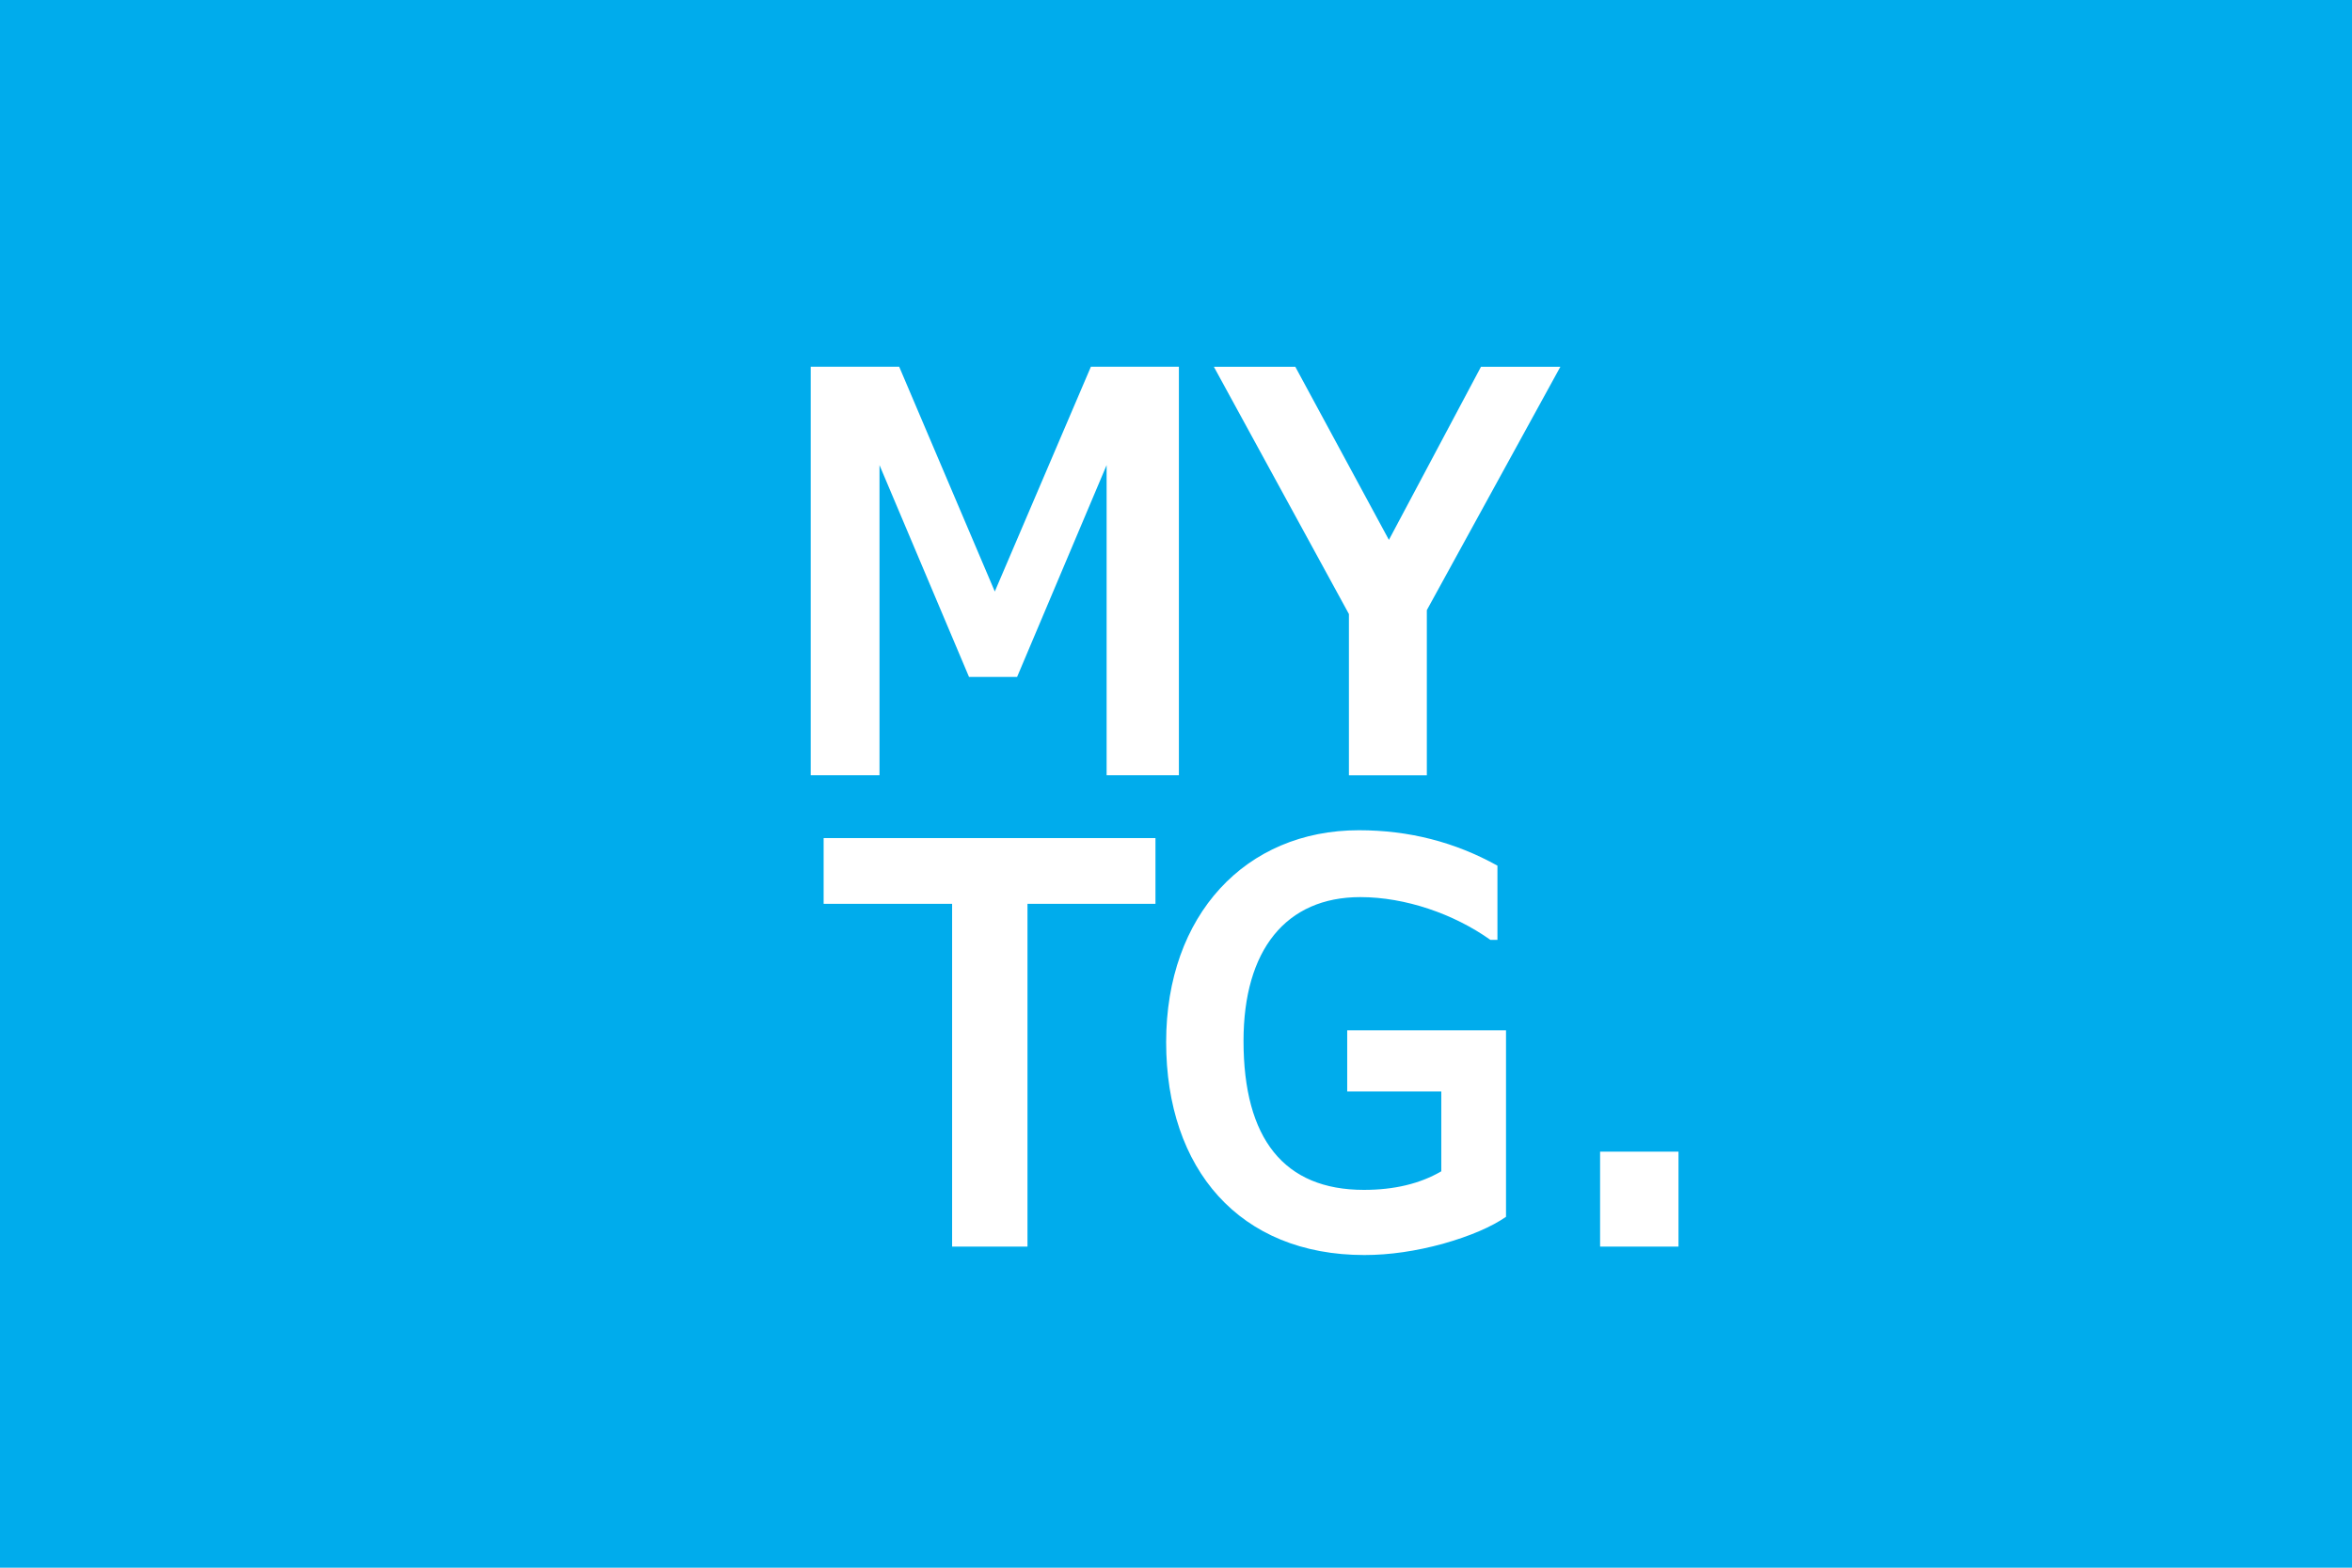 <?xml version="1.0" encoding="UTF-8"?>
<svg id="_レイヤー_1" data-name="レイヤー_1" xmlns="http://www.w3.org/2000/svg" width="480" height="320" version="1.1" viewBox="0 0 480 320">
  <!-- Generator: Adobe Illustrator 29.6.1, SVG Export Plug-In . SVG Version: 2.1.1 Build 9)  -->
  <defs>
    <style>
      .st0 {
        fill: #fff;
      }

      .st1 {
        fill: #00acec;
      }
    </style>
  </defs>
  <rect class="st1" x="0" width="480" height="320"/>
  <g>
    <path class="st0" d="M240.6,158.25h-14.76v-63.31l-18.27,43.24h-9.81l-18.27-43.24v63.31h-14.04v-83.39h18.06l19.51,45.88,19.61-45.88h17.96v83.39Z"/>
    <path class="st0" d="M318.44,74.87l-27.25,49.67v33.72h-15.9v-32.92l-27.56-50.47h16.62l19.1,35.33,18.79-35.33h16.21Z"/>
    <path class="st0" d="M235.81,184.49h-26.12v69.97h-15.38v-69.97h-26.22v-13.42h67.72v13.42Z"/>
    <path class="st0" d="M307.35,248.38c-2.99,2.06-7.23,3.9-12.9,5.51-5.47,1.49-10.84,2.29-16,2.29-25.5,0-40.46-17.55-40.46-43.47s16.21-43.24,39.33-43.24c10.22,0,19.61,2.41,28.28,7.23v15.14h-1.45c-7.43-5.28-17.34-8.72-26.53-8.72-15.17,0-23.84,10.78-23.84,29.36,0,19.96,8.26,30.4,24.57,30.4,6.19,0,11.46-1.26,15.79-3.79v-16.29h-19.2v-12.5h32.41v38.08Z"/>
    <path class="st0" d="M342.55,254.46h-16v-19.38h16v19.38Z"/>
  </g>
</svg>